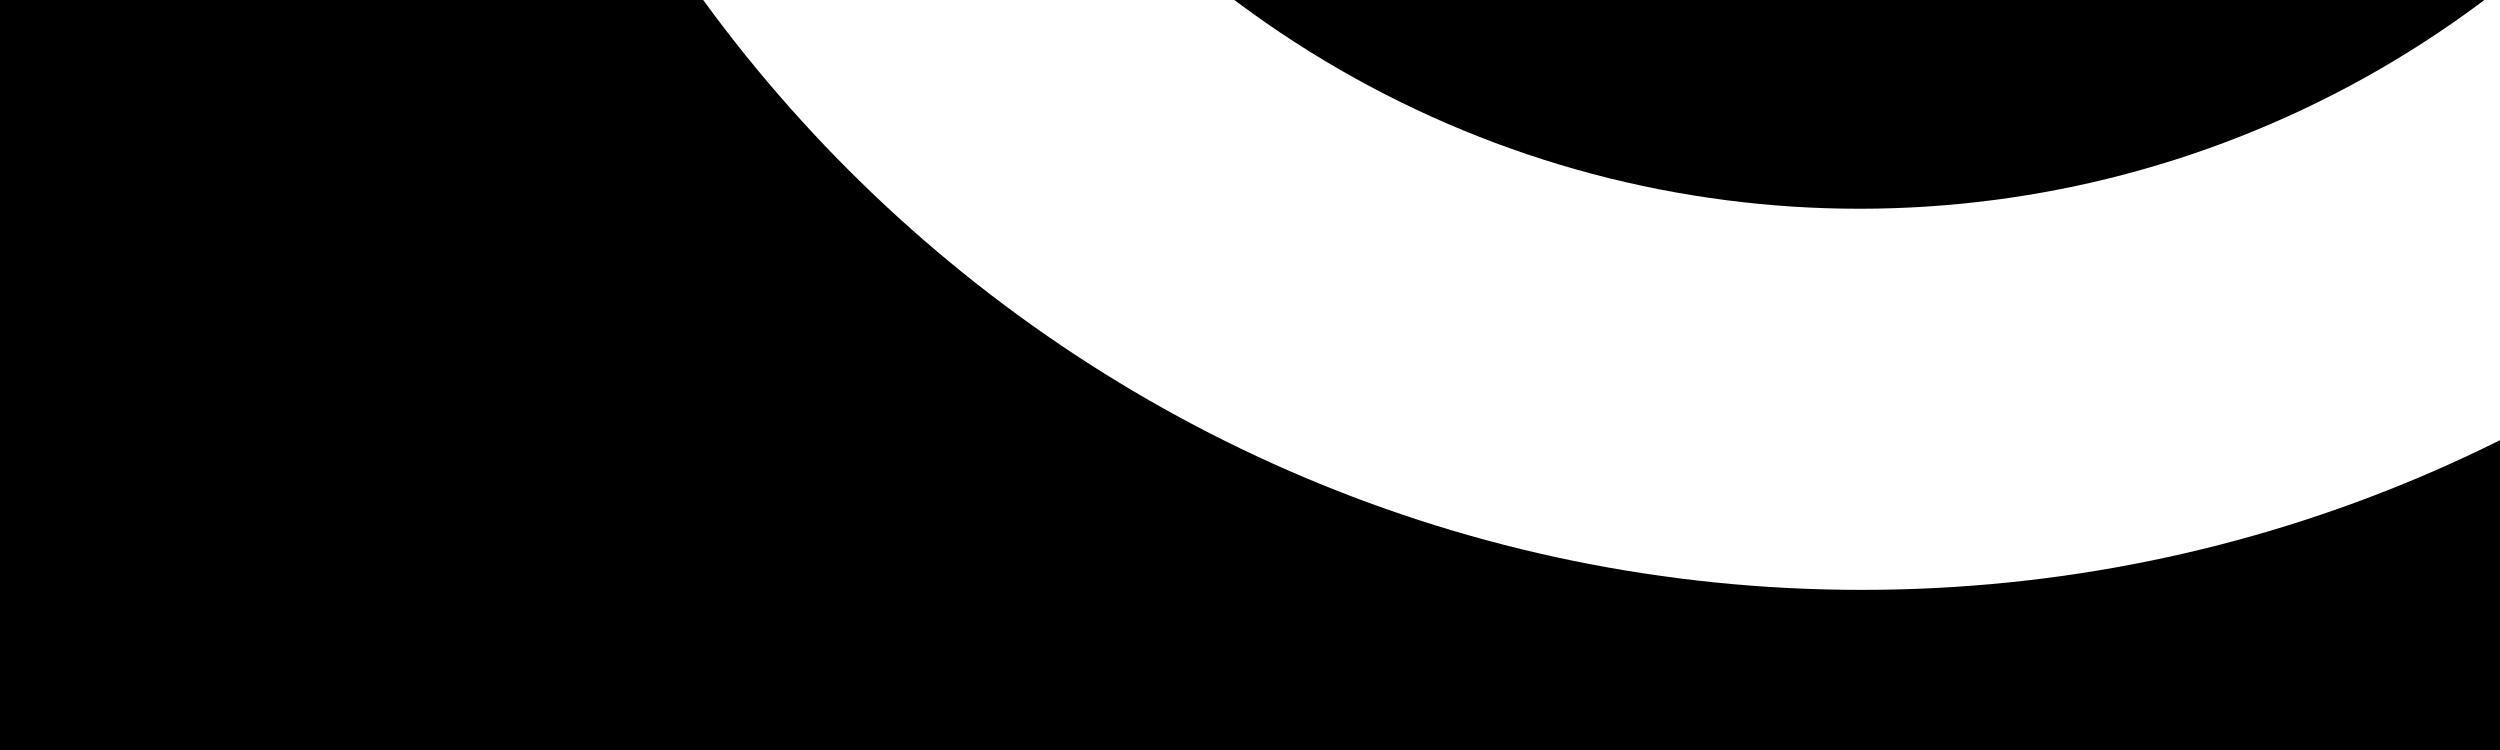 <?xml version="1.0" encoding="utf-8"?>
<!-- Generator: Adobe Illustrator 24.0.2, SVG Export Plug-In . SVG Version: 6.00 Build 0)  -->
<svg version="1.1" id="Layer_1" xmlns="http://www.w3.org/2000/svg" xmlns:xlink="http://www.w3.org/1999/xlink" x="0px" y="0px"
	 viewBox="0 0 2000 600" style="enable-background:new 0 0 2000 600;" xml:space="preserve">
<style type="text/css">
	.st0{clip-path:url(#SVGID_2_);}
</style>
<g>
	<defs>
		<rect id="SVGID_1_" width="2000" height="600"/>
	</defs>
	<clipPath id="SVGID_2_">
		<use xlink:href="#SVGID_1_"  style="overflow:visible;"/>
	</clipPath>
	<g class="st0">
		<path d="M1489.4-1819.9c632.9,0,1145.9,513.1,1145.9,1145.9S2122.3,471.9,1489.4,471.9S343.5-41.1,343.5-674
			S856.6-1819.9,1489.4-1819.9 M1489.4-2649.9c-133.5,0-267.2,13.5-397.3,40.1c-127.3,26-252.4,64.9-372,115.5
			c-117.3,49.6-230.3,110.9-336,182.3c-104.5,70.6-202.6,151.6-291.9,240.8C3-1982-78-1883.8-148.5-1779.3
			c-71.4,105.7-132.7,218.7-182.3,336c-50.6,119.6-89.4,244.8-115.5,372C-473-941.2-486.5-807.5-486.5-674s13.5,267.2,40.1,397.3
			c26,127.2,64.9,252.4,115.5,372c49.6,117.3,110.9,230.3,182.3,336C-78,535.8,3,634,92.2,723.2S279.6,893.4,384.1,964
			c105.7,71.4,218.7,132.7,336,182.3c119.6,50.6,244.8,89.4,372,115.5c130.1,26.6,263.8,40.1,397.3,40.1s267.2-13.5,397.3-40.1
			c127.3-26,252.4-64.9,372-115.5c117.3-49.6,230.3-110.9,336-182.3c104.5-70.6,202.6-151.6,291.9-240.8s170.2-187.4,240.8-291.9
			c71.4-105.7,132.7-218.7,182.3-336c50.6-119.6,89.4-244.8,115.5-372c26.6-130.1,40.1-263.8,40.1-397.3s-13.5-267.2-40.1-397.3
			c-26-127.3-64.9-252.4-115.5-372c-49.6-117.3-110.9-230.3-182.3-336c-70.6-104.5-151.6-202.6-240.8-291.9
			c-89.2-89.2-187.4-170.2-291.9-240.8c-105.7-71.4-218.7-132.7-336-182.3c-119.6-50.6-244.8-89.4-372-115.5
			C1756.6-2636.4,1623-2649.9,1489.4-2649.9L1489.4-2649.9z"/>
	</g>
	<g class="st0">
		<circle cx="1487.5" cy="-665" r="832"/>
	</g>
</g>
</svg>
